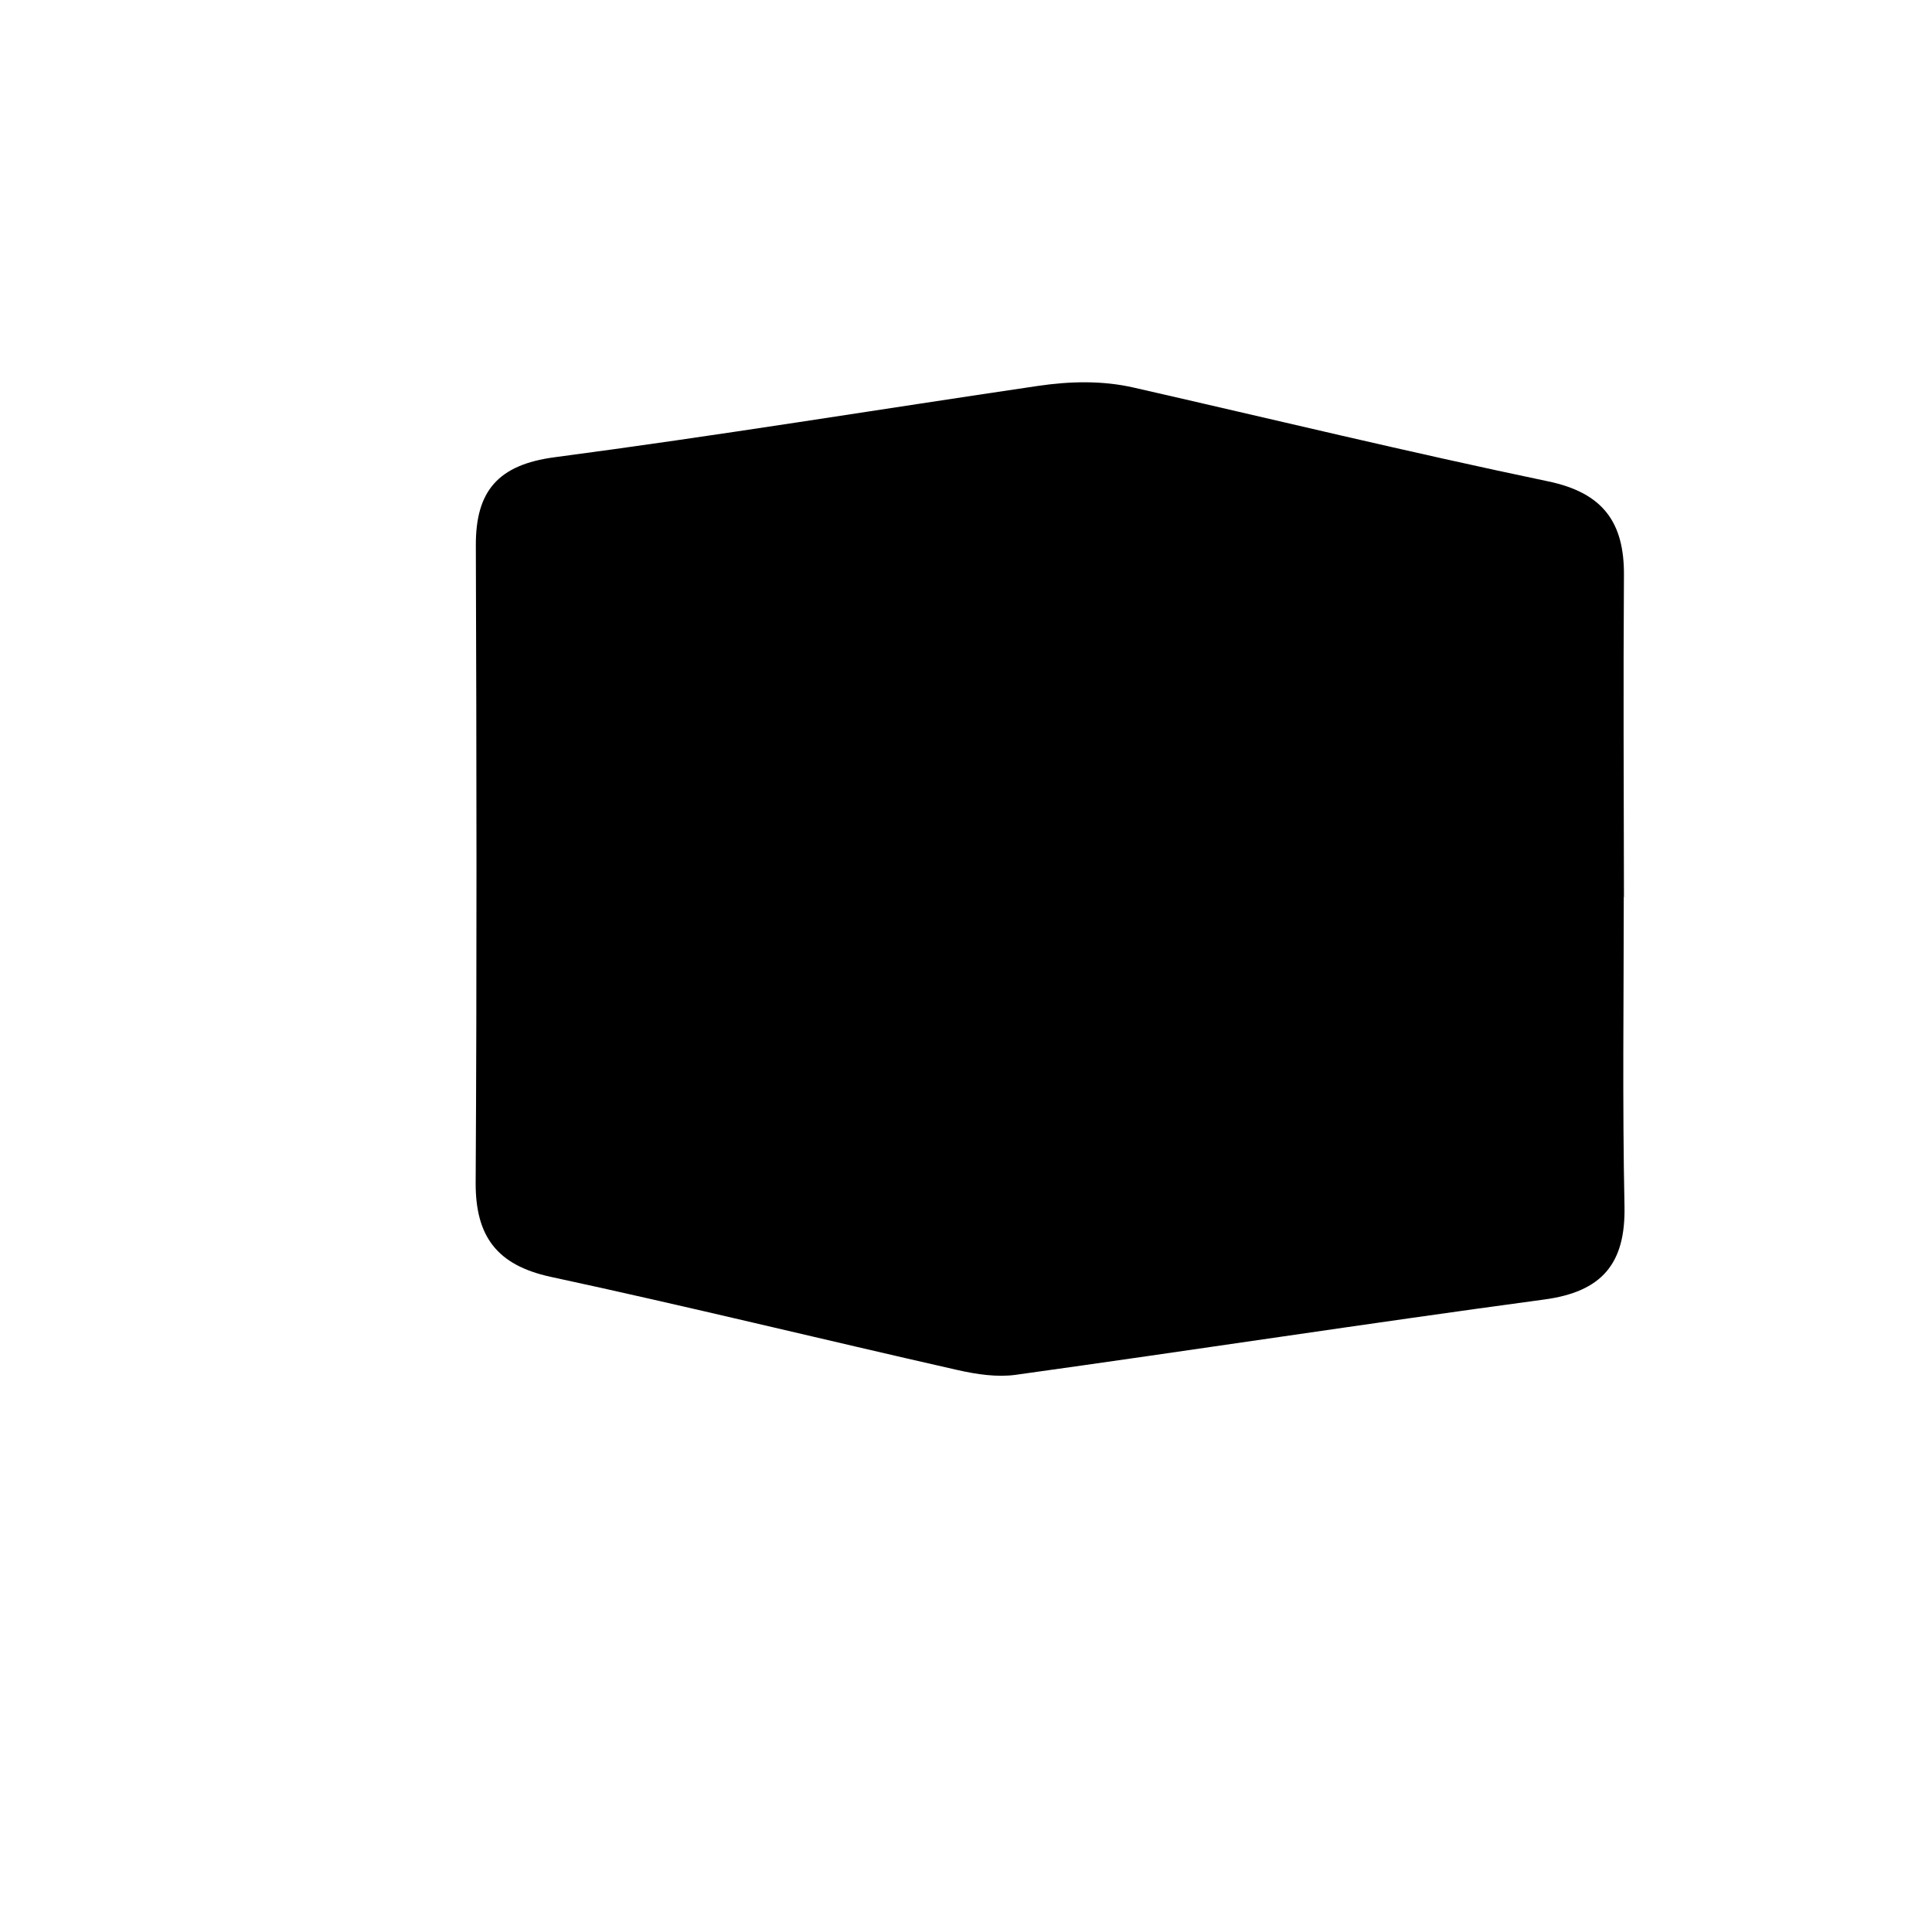 <?xml version="1.0" encoding="UTF-8"?><svg id="Livello_1" xmlns="http://www.w3.org/2000/svg" viewBox="0 0 108 107.28"><path d="M90.77,50.13c0,5.76-.08,11.52,.04,17.28,.07,3.24-1.27,4.8-4.5,5.23-9.86,1.33-19.69,2.84-29.55,4.21-1.03,.14-2.16-.03-3.19-.26-7.6-1.72-15.17-3.58-22.79-5.22-2.99-.65-4.2-2.25-4.19-5.25,.07-11.88,.05-23.76,.01-35.64-.01-3.04,1.25-4.5,4.39-4.92,9.03-1.19,18.02-2.66,27.04-3.99,1.78-.26,3.59-.31,5.37,.1,7.72,1.76,15.41,3.62,23.16,5.24,3.05,.64,4.24,2.29,4.22,5.24-.04,6-.01,12,0,18Z"/></svg>